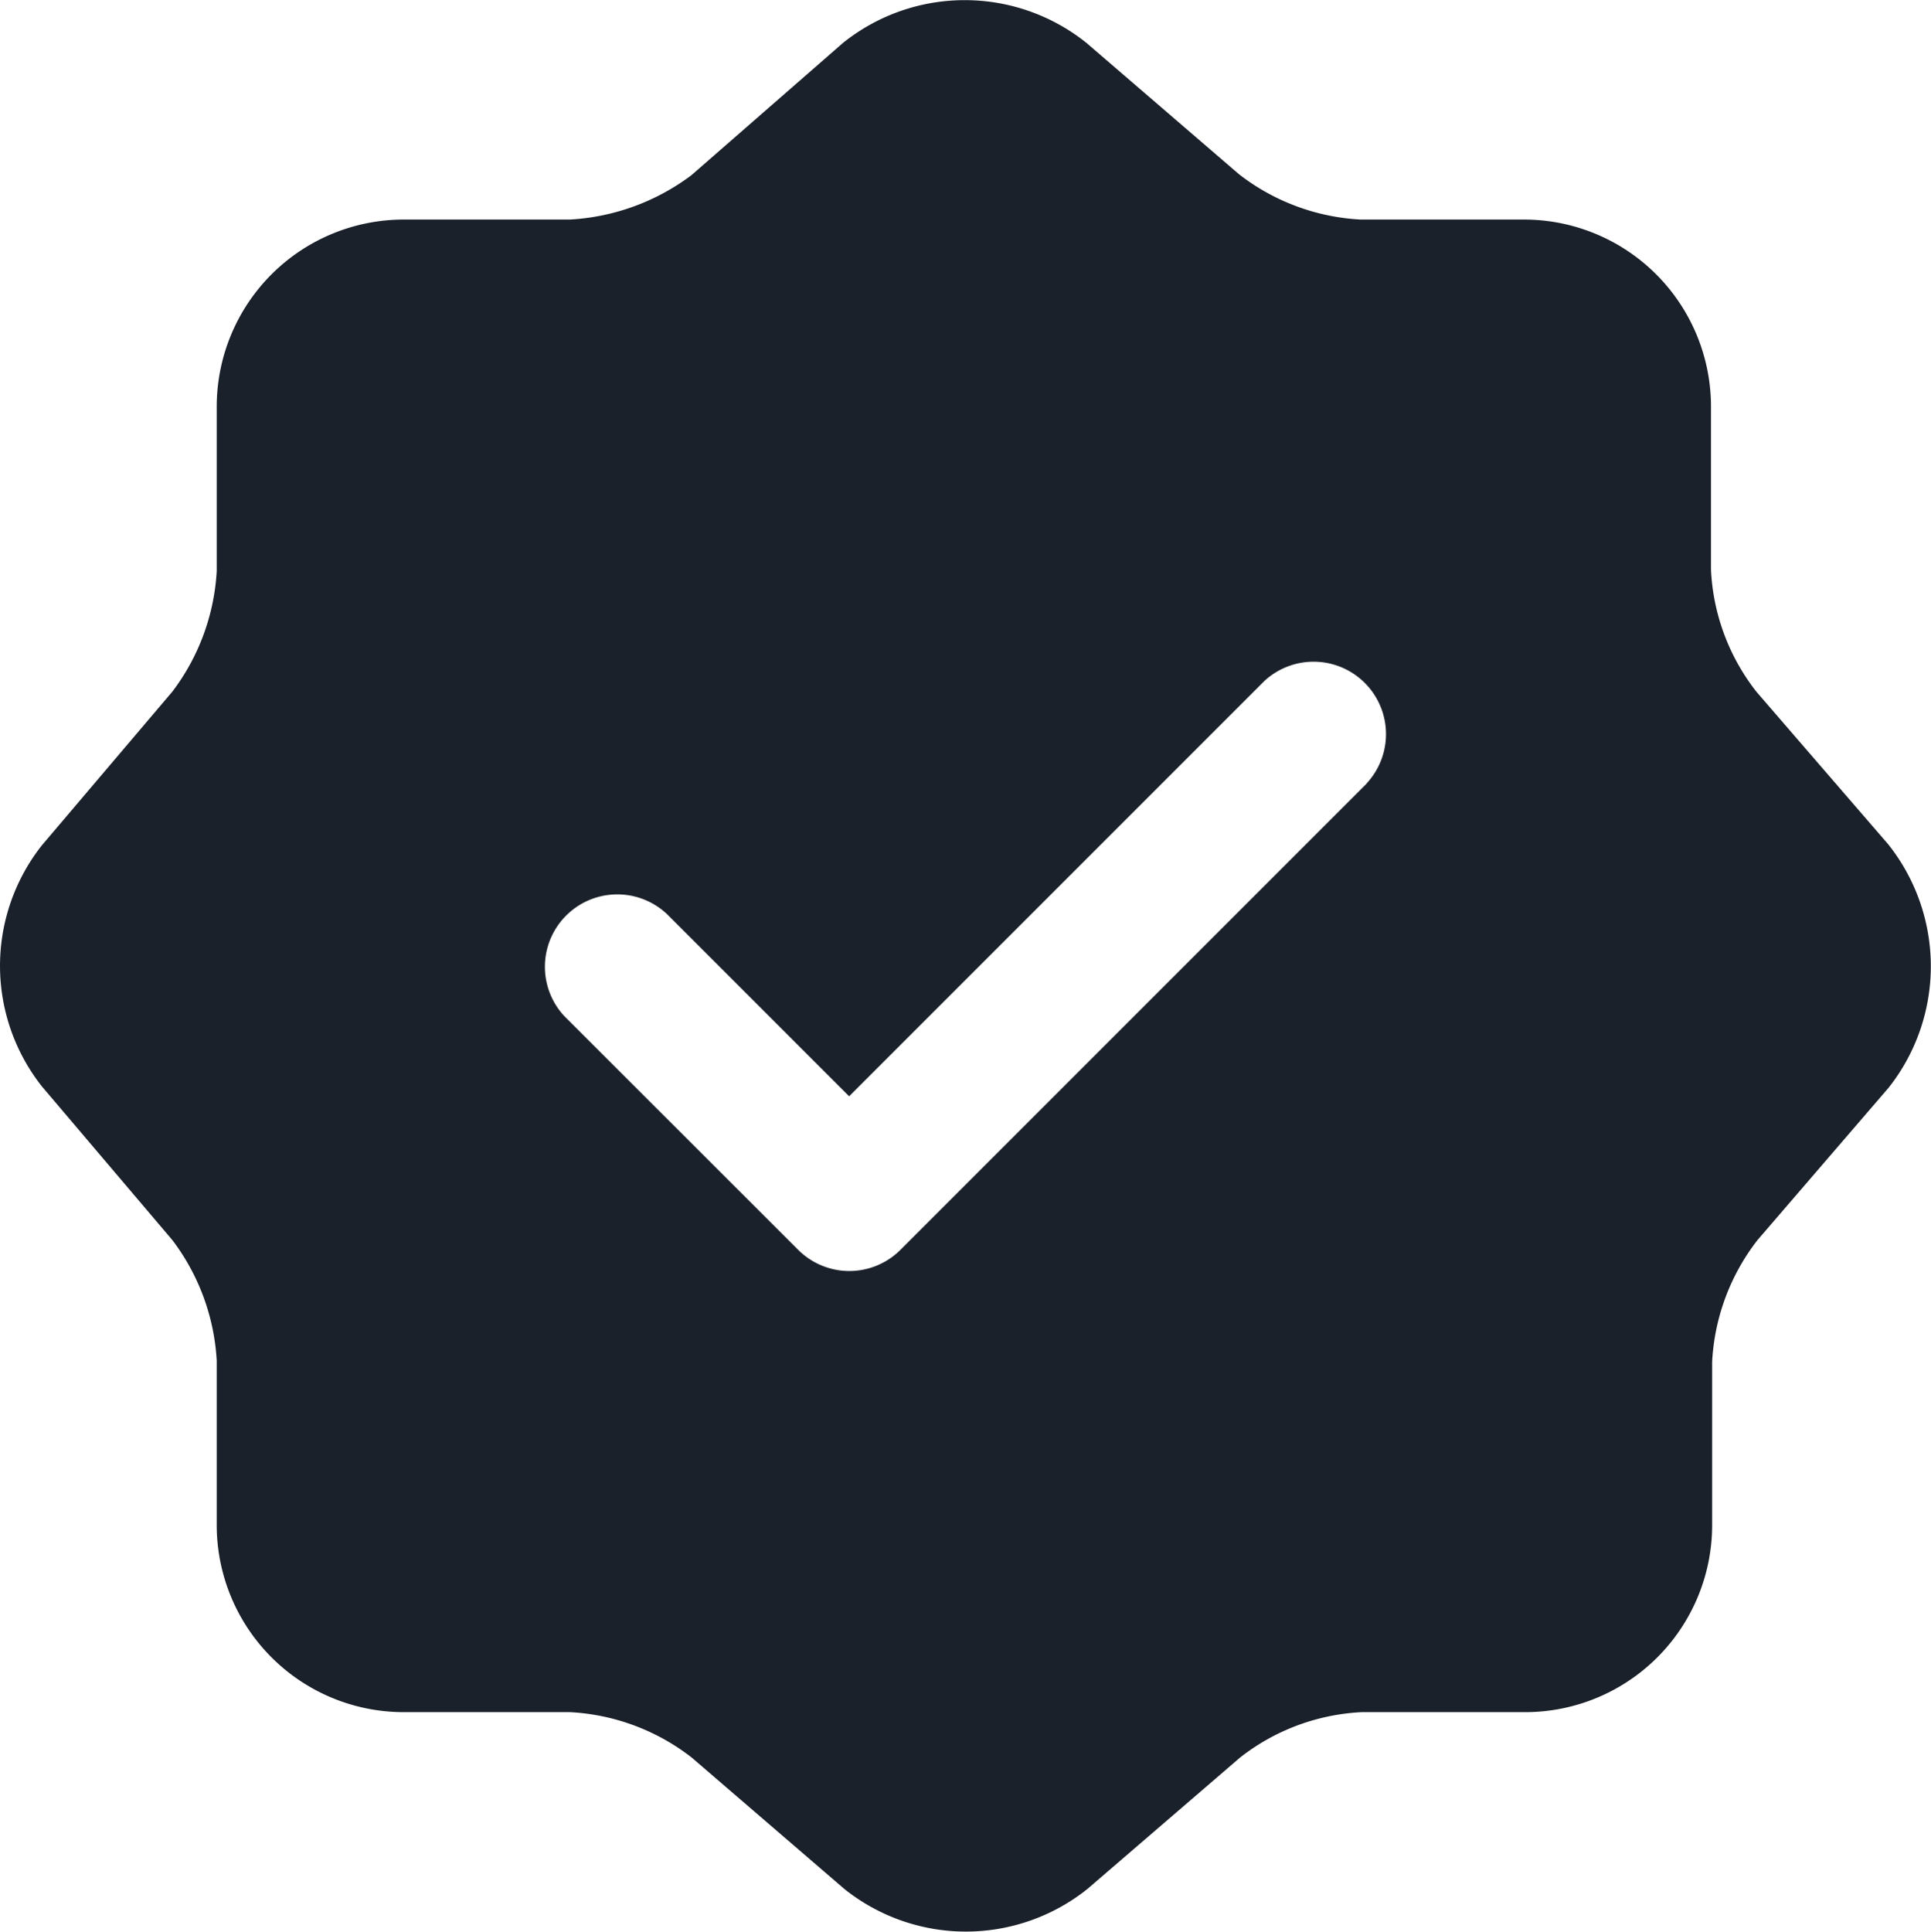 <svg xmlns="http://www.w3.org/2000/svg" width="20.003" height="20.009" viewBox="0 0 20.003 20.009">
  <path id="verify-svgrepo-com" d="M21.565,10.74,20.2,9.16a2.217,2.217,0,0,1-.47-1.26V6.2a1.938,1.938,0,0,0-1.93-1.93H16.1a2.244,2.244,0,0,1-1.26-.47l-1.58-1.36a2.016,2.016,0,0,0-2.521,0l-1.57,1.37a2.307,2.307,0,0,1-1.26.46H6.182A1.938,1.938,0,0,0,4.251,6.2V7.91a2.276,2.276,0,0,1-.46,1.25l-1.35,1.59a2.014,2.014,0,0,0,0,2.5l1.35,1.59a2.276,2.276,0,0,1,.46,1.25V17.8a1.938,1.938,0,0,0,1.93,1.93h1.73a2.244,2.244,0,0,1,1.26.47l1.58,1.36a2.016,2.016,0,0,0,2.521,0l1.58-1.36a2.217,2.217,0,0,1,1.26-.47h1.7a1.938,1.938,0,0,0,1.93-1.93V16.1a2.244,2.244,0,0,1,.47-1.26l1.36-1.58A2.029,2.029,0,0,0,21.565,10.74Zm-5.4-.63-4.831,4.831a.749.749,0,0,1-1.06,0L7.852,12.521a.75.75,0,0,1,1.06-1.06l1.89,1.89,4.3-4.3a.75.75,0,0,1,1.06,1.06Z" transform="translate(-2.006 -1.996)" fill="#1b212a"/>
</svg>
